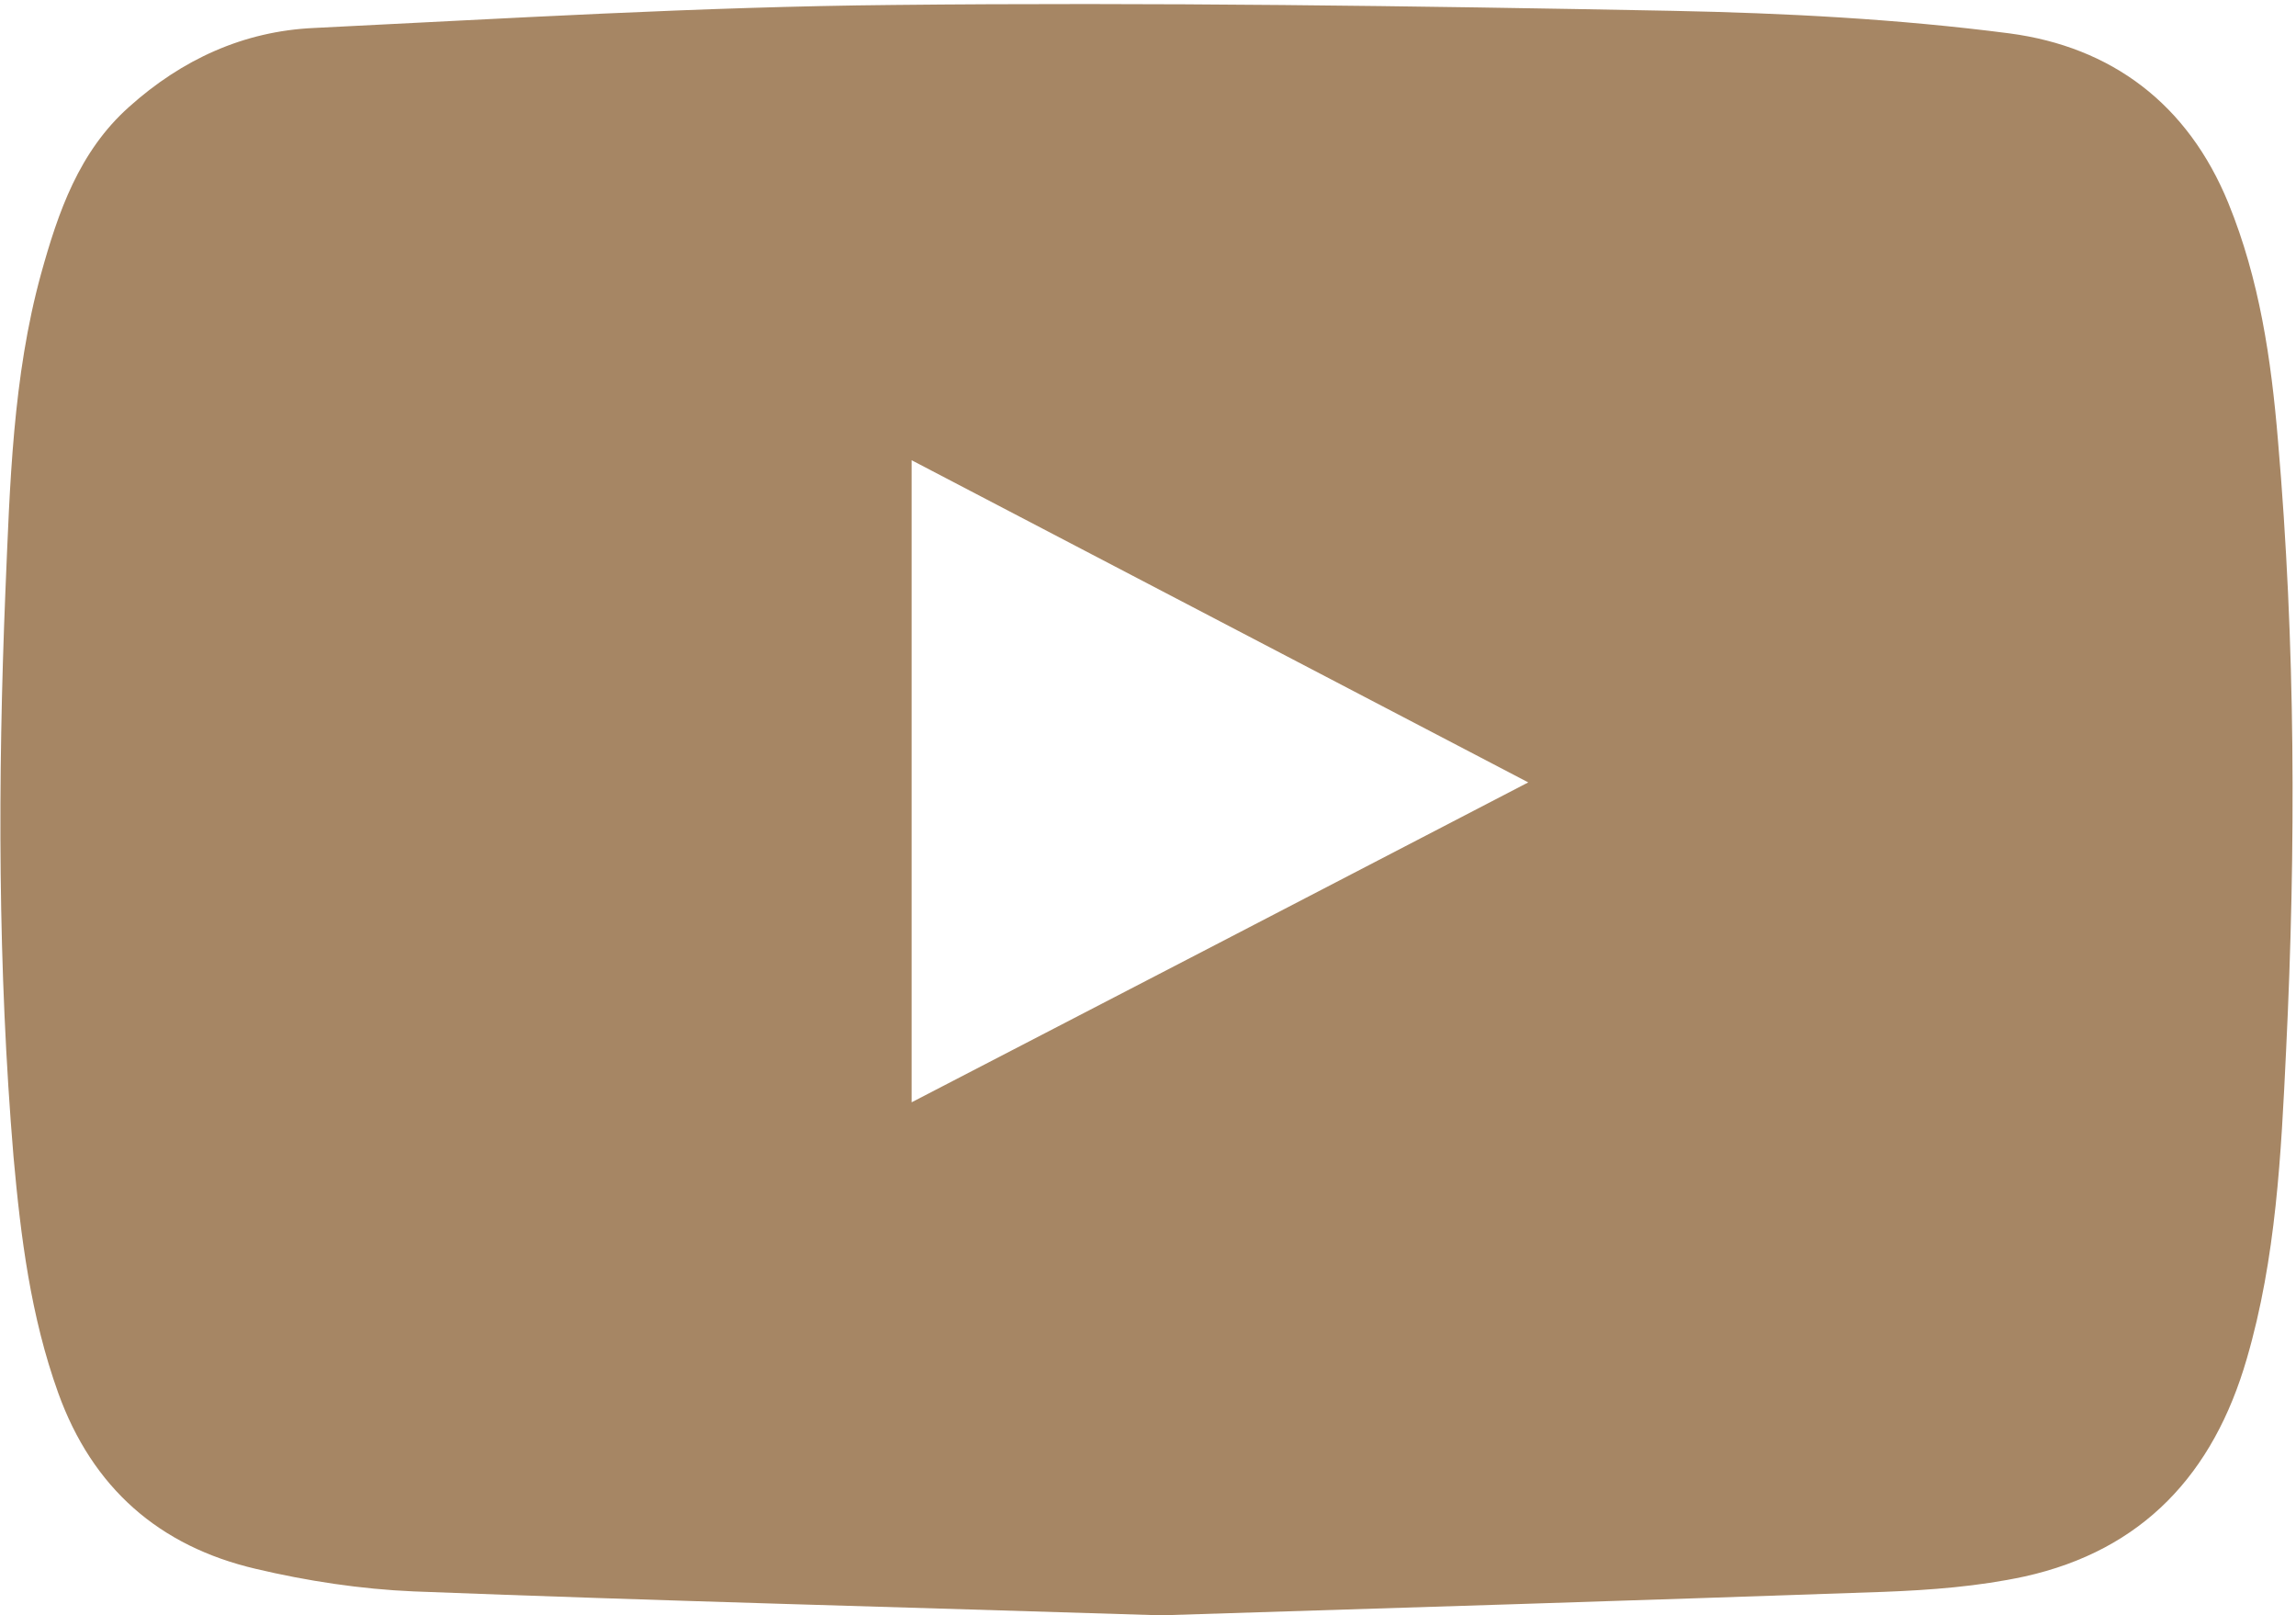 <?xml version="1.0" encoding="UTF-8"?> <svg xmlns="http://www.w3.org/2000/svg" width="509" height="358" viewBox="0 0 509 358" fill="none"><path d="M257.4 358C200.3 356.2 146 354.8 91.7 352.7C80 352.2 68.1 350.4 56.7 347.7C35.3 342.7 20.5 329.8 12.9 308.7C6.8 291.7 4.6 274.2 3 256.4C-0.5 214.6 -0.5 172.8 1.2 131C2.2 107.4 2.8 83.6 9.1 60.7C12.9 47 17.5 33.6 28.6 23.7C40.3 13.2 54 6.9 69.6 6.2C112.4 4.1 155.1 1.5 197.9 1.1C255.5 0.5 313.2 1.3 370.8 2.4C395.7 2.9 420.8 4.2 445.5 7.4C468.1 10.4 485 23 494 45C500.9 61.9 503.5 79.6 505 97.6C508.9 142.7 509 187.8 506.8 232.9C505.7 255.8 504.6 278.8 498.1 301.1C490.7 326.7 475 343.6 448.8 349.4C438.6 351.6 428 352.4 417.6 352.8C363.2 354.7 308.9 356.4 257.4 358ZM202.1 244.3C247.7 220.7 292.8 197.3 338.8 173.4C292.9 149.4 247.8 125.9 202.1 102C202.1 149.7 202.1 196.6 202.1 244.3Z" fill="#A68664"></path></svg> 